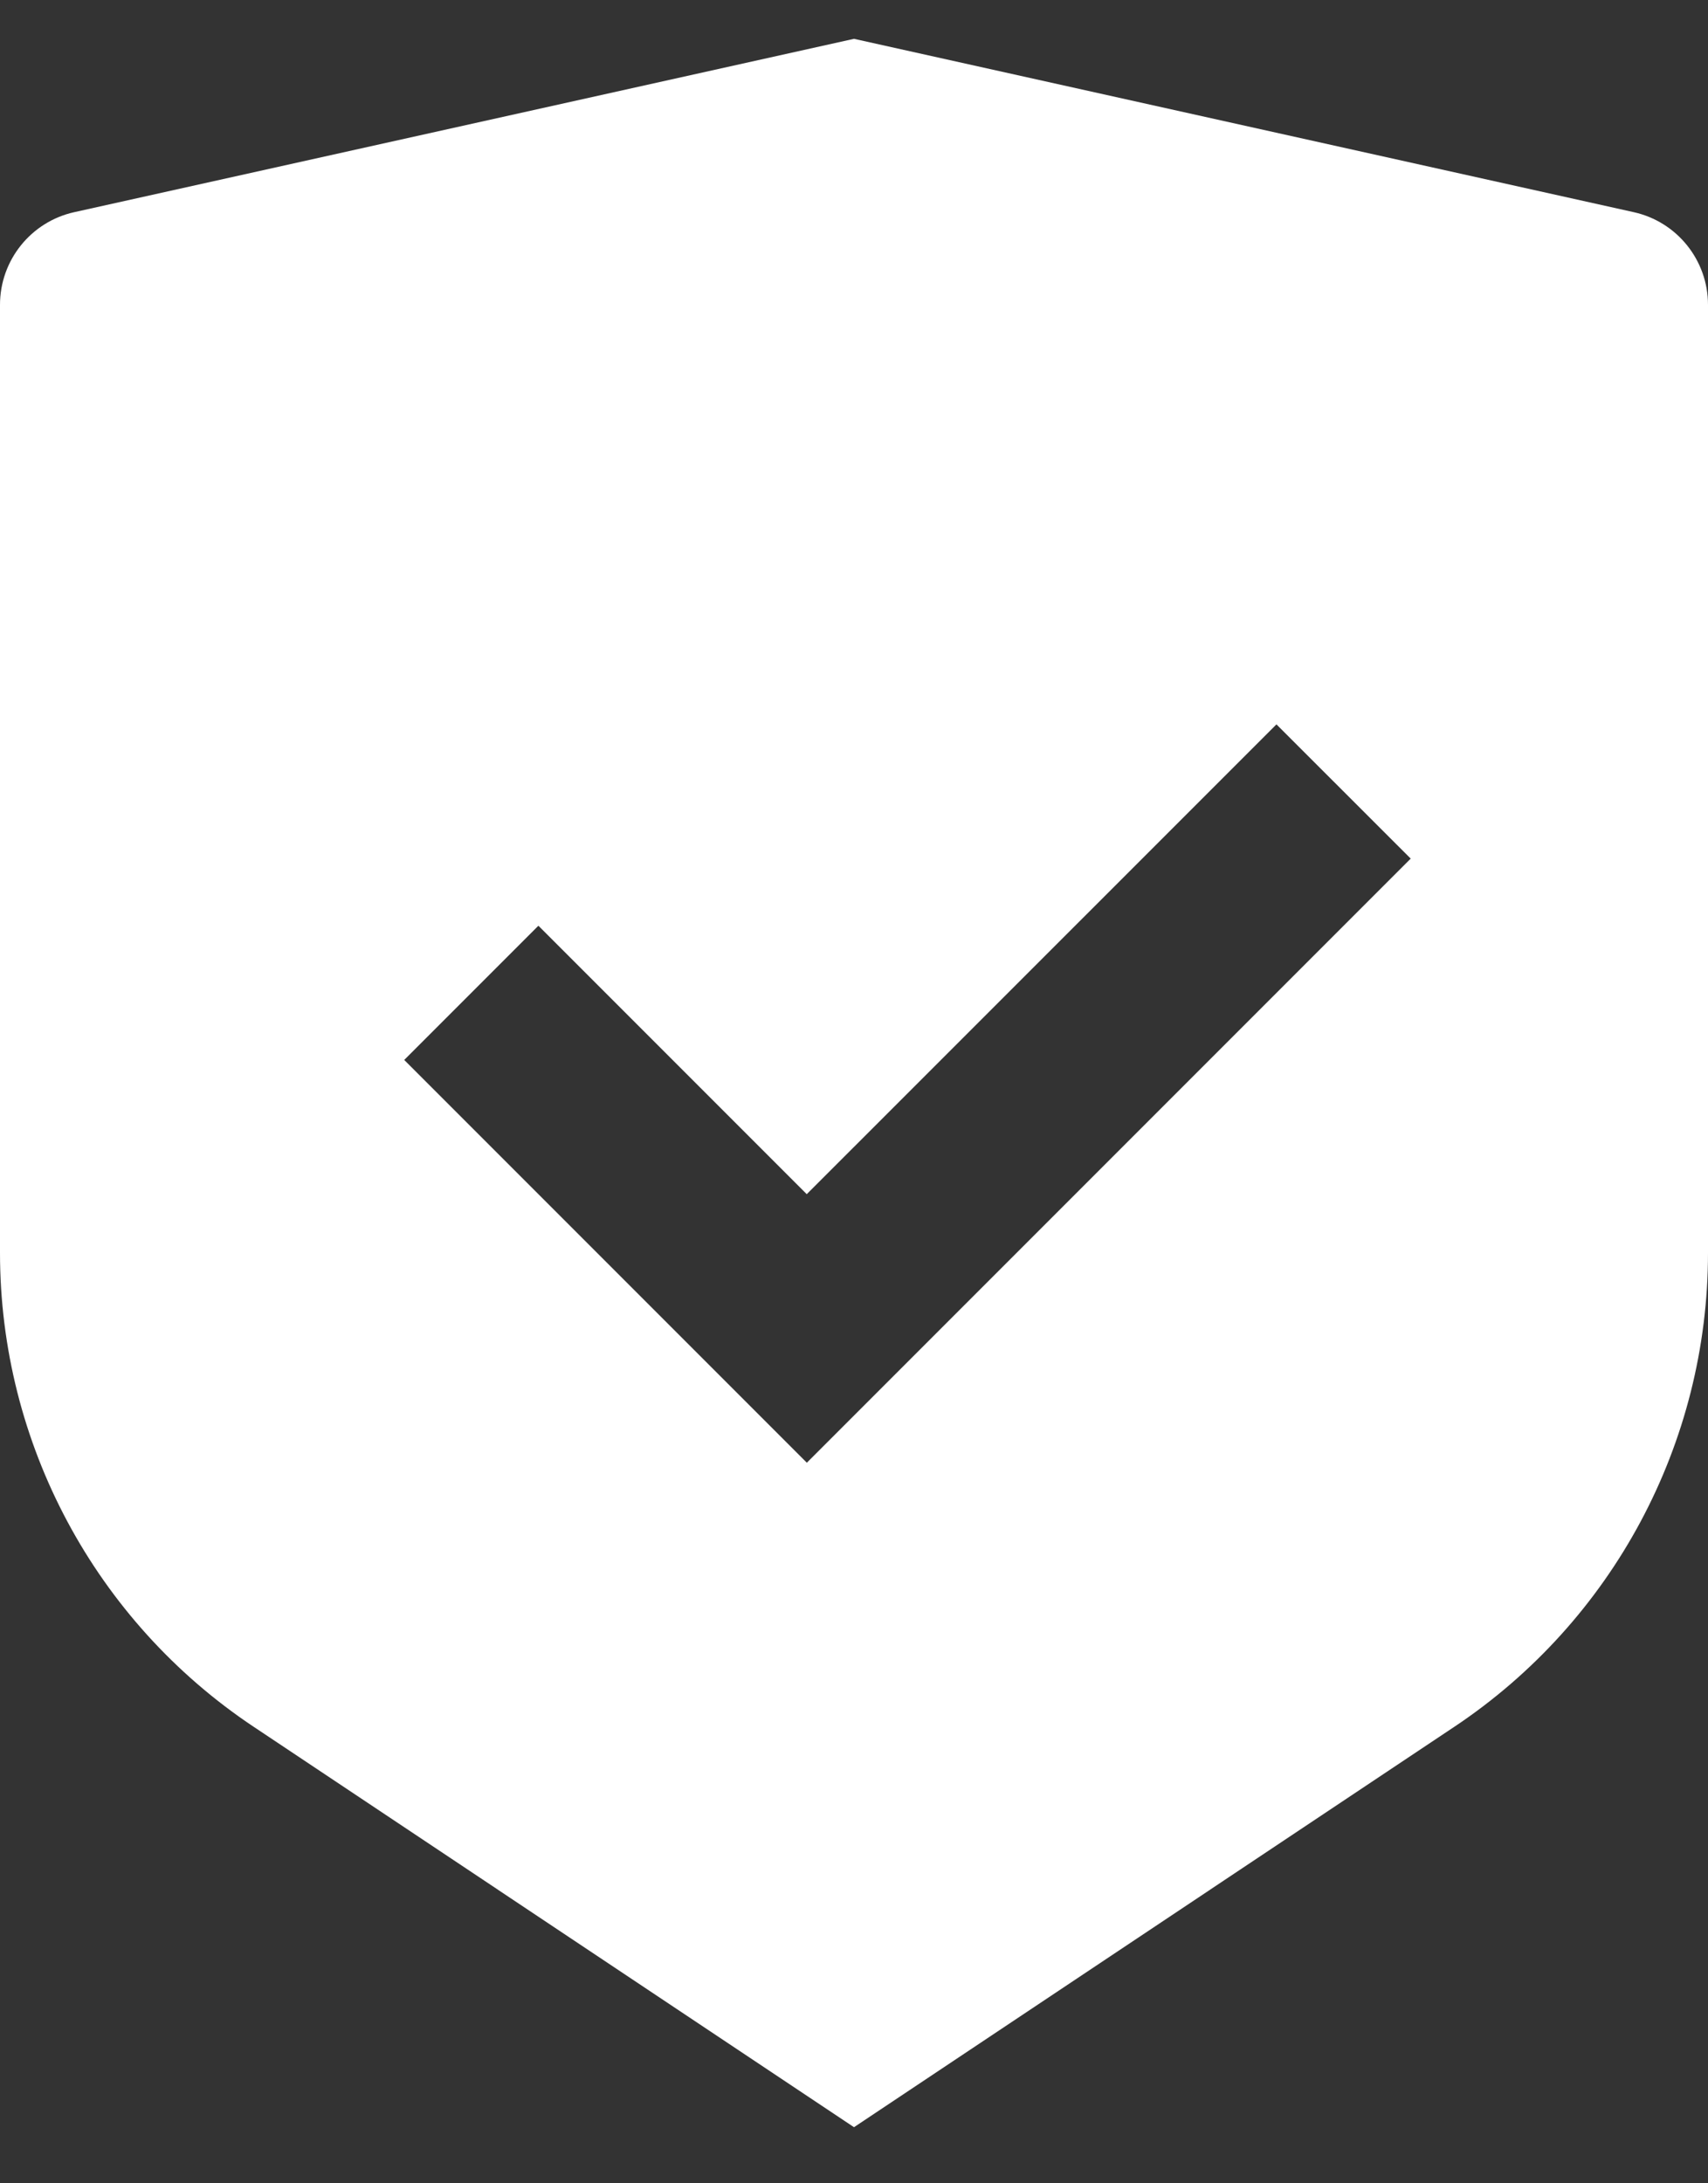 <svg width="18" height="23" viewBox="0 0 18 23" fill="none" xmlns="http://www.w3.org/2000/svg">
<rect x="0" y="0" width="18" height="23" fill="#333333" stroke="none"/>
<path d="M9 0.409L17.217 2.235C17.674 2.336 18 2.742 18 3.211V13.198C18 15.204 16.997 17.077 15.328 18.19L9 22.409L2.672 18.19C1.003 17.077 0 15.204 0 13.198V3.211C0 2.742 0.326 2.336 0.783 2.235L9 0.409ZM13.452 7.631L8.502 12.58L5.674 9.752L4.26 11.166L8.503 15.409L14.867 9.045L13.452 7.631Z" fill="white"/>
</svg>
